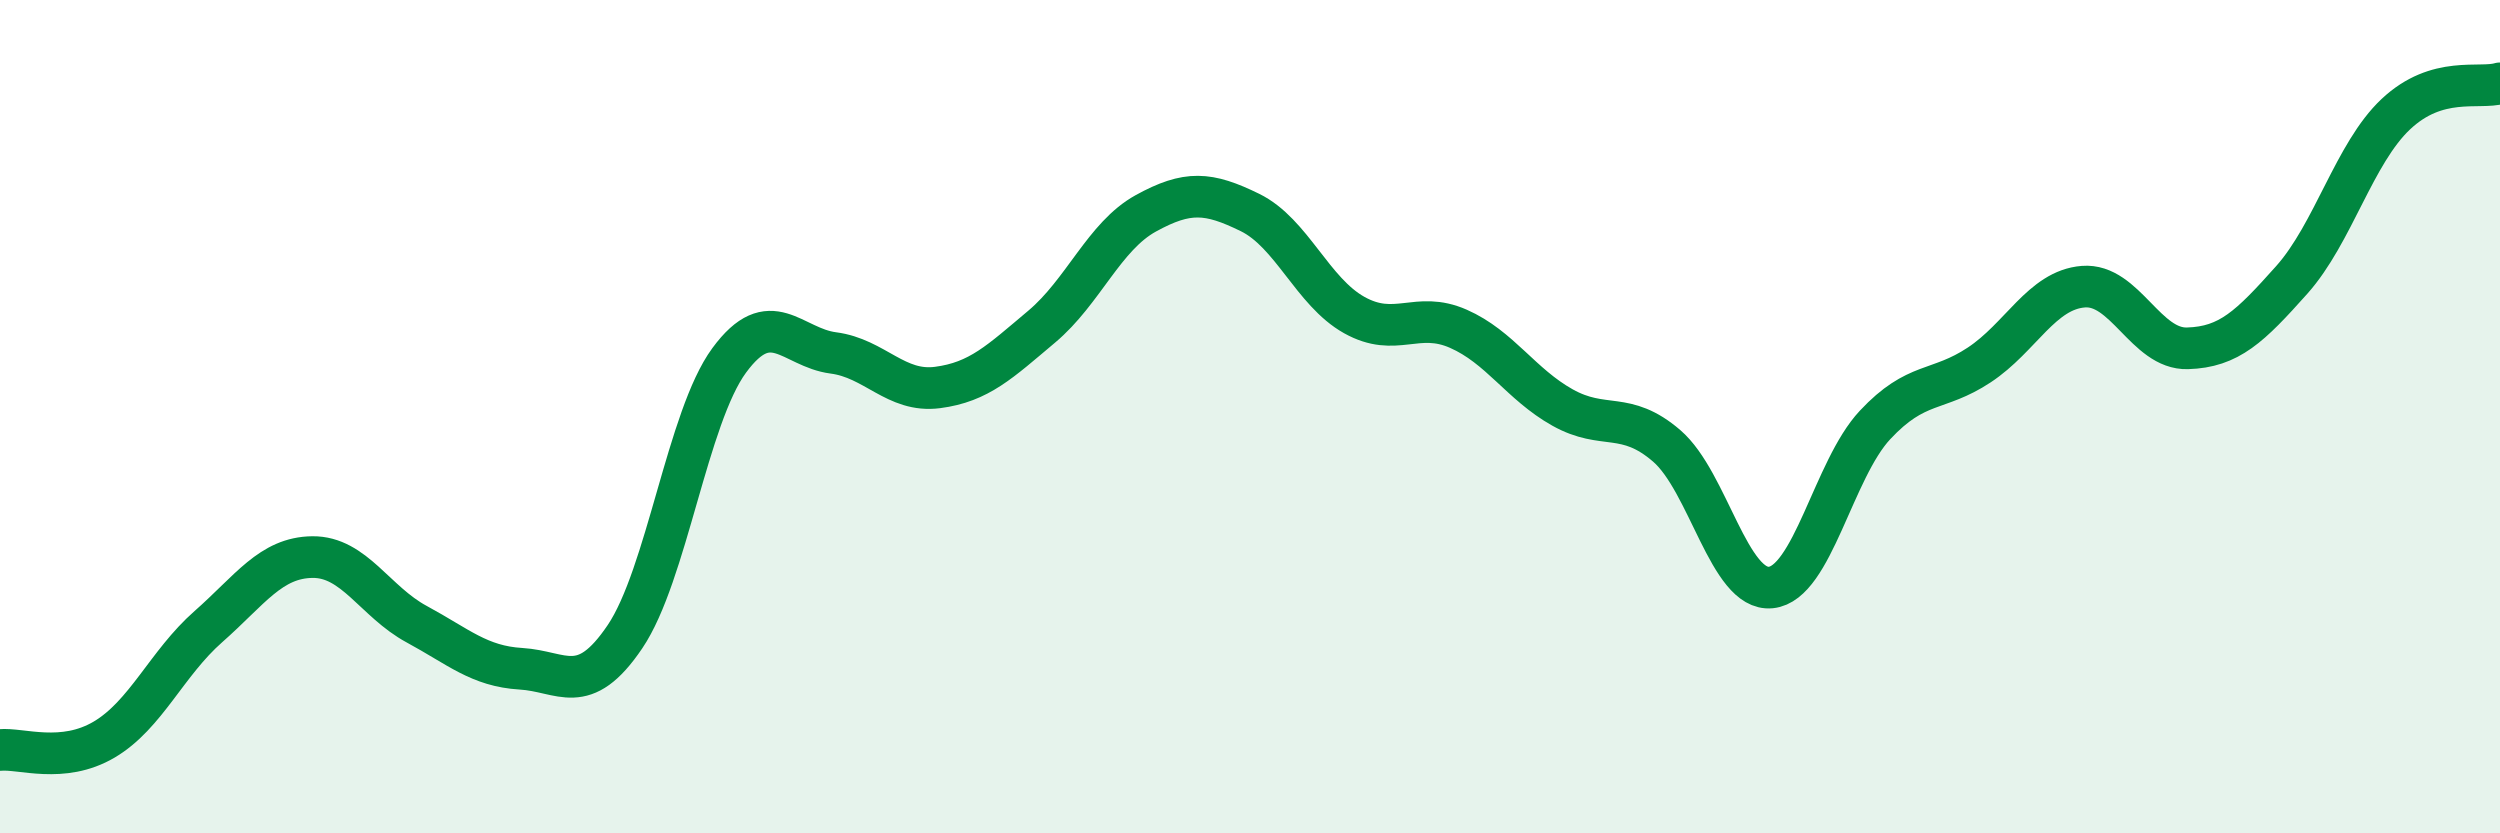 
    <svg width="60" height="20" viewBox="0 0 60 20" xmlns="http://www.w3.org/2000/svg">
      <path
        d="M 0,18 C 0.5,17.95 1.5,18.34 2.5,17.75 C 3.5,17.16 4,15.92 5,15.04 C 6,14.16 6.5,13.38 7.5,13.37 C 8.5,13.36 9,14.44 10,14.98 C 11,15.52 11.5,15.99 12.5,16.05 C 13.5,16.11 14,16.76 15,15.28 C 16,13.8 16.5,10.01 17.5,8.65 C 18.5,7.29 19,8.34 20,8.47 C 21,8.6 21.5,9.43 22.5,9.3 C 23.5,9.17 24,8.68 25,7.84 C 26,7 26.5,5.67 27.5,5.12 C 28.5,4.57 29,4.61 30,5.1 C 31,5.59 31.5,7 32.5,7.56 C 33.5,8.12 34,7.45 35,7.89 C 36,8.33 36.5,9.22 37.5,9.78 C 38.5,10.34 39,9.84 40,10.7 C 41,11.56 41.5,14.2 42.5,14.1 C 43.5,14 44,11.27 45,10.2 C 46,9.13 46.5,9.42 47.5,8.76 C 48.5,8.1 49,6.96 50,6.88 C 51,6.8 51.5,8.39 52.5,8.36 C 53.5,8.33 54,7.84 55,6.72 C 56,5.6 56.5,3.68 57.5,2.74 C 58.5,1.8 59.5,2.15 60,2L60 20L0 20Z"
        fill="#008740"
        opacity="0.1"
        stroke-linecap="round"
        stroke-linejoin="round"
      />
      <path
        d="M 0,18 C 0.5,17.95 1.5,18.34 2.5,17.75 C 3.5,17.16 4,15.92 5,15.04 C 6,14.16 6.5,13.38 7.5,13.37 C 8.5,13.36 9,14.44 10,14.98 C 11,15.52 11.5,15.99 12.5,16.05 C 13.5,16.11 14,16.76 15,15.28 C 16,13.8 16.5,10.01 17.5,8.65 C 18.5,7.29 19,8.34 20,8.47 C 21,8.6 21.5,9.43 22.5,9.3 C 23.5,9.17 24,8.68 25,7.84 C 26,7 26.5,5.67 27.5,5.12 C 28.5,4.57 29,4.61 30,5.1 C 31,5.59 31.5,7 32.5,7.56 C 33.5,8.12 34,7.45 35,7.89 C 36,8.33 36.5,9.22 37.5,9.78 C 38.5,10.34 39,9.84 40,10.7 C 41,11.56 41.5,14.2 42.5,14.1 C 43.5,14 44,11.27 45,10.2 C 46,9.13 46.5,9.42 47.5,8.76 C 48.5,8.1 49,6.96 50,6.88 C 51,6.8 51.5,8.39 52.5,8.36 C 53.5,8.33 54,7.84 55,6.72 C 56,5.6 56.5,3.68 57.5,2.74 C 58.5,1.8 59.5,2.15 60,2"
        stroke="#008740"
        stroke-width="1"
        fill="none"
        stroke-linecap="round"
        stroke-linejoin="round"
      />
    </svg>
  